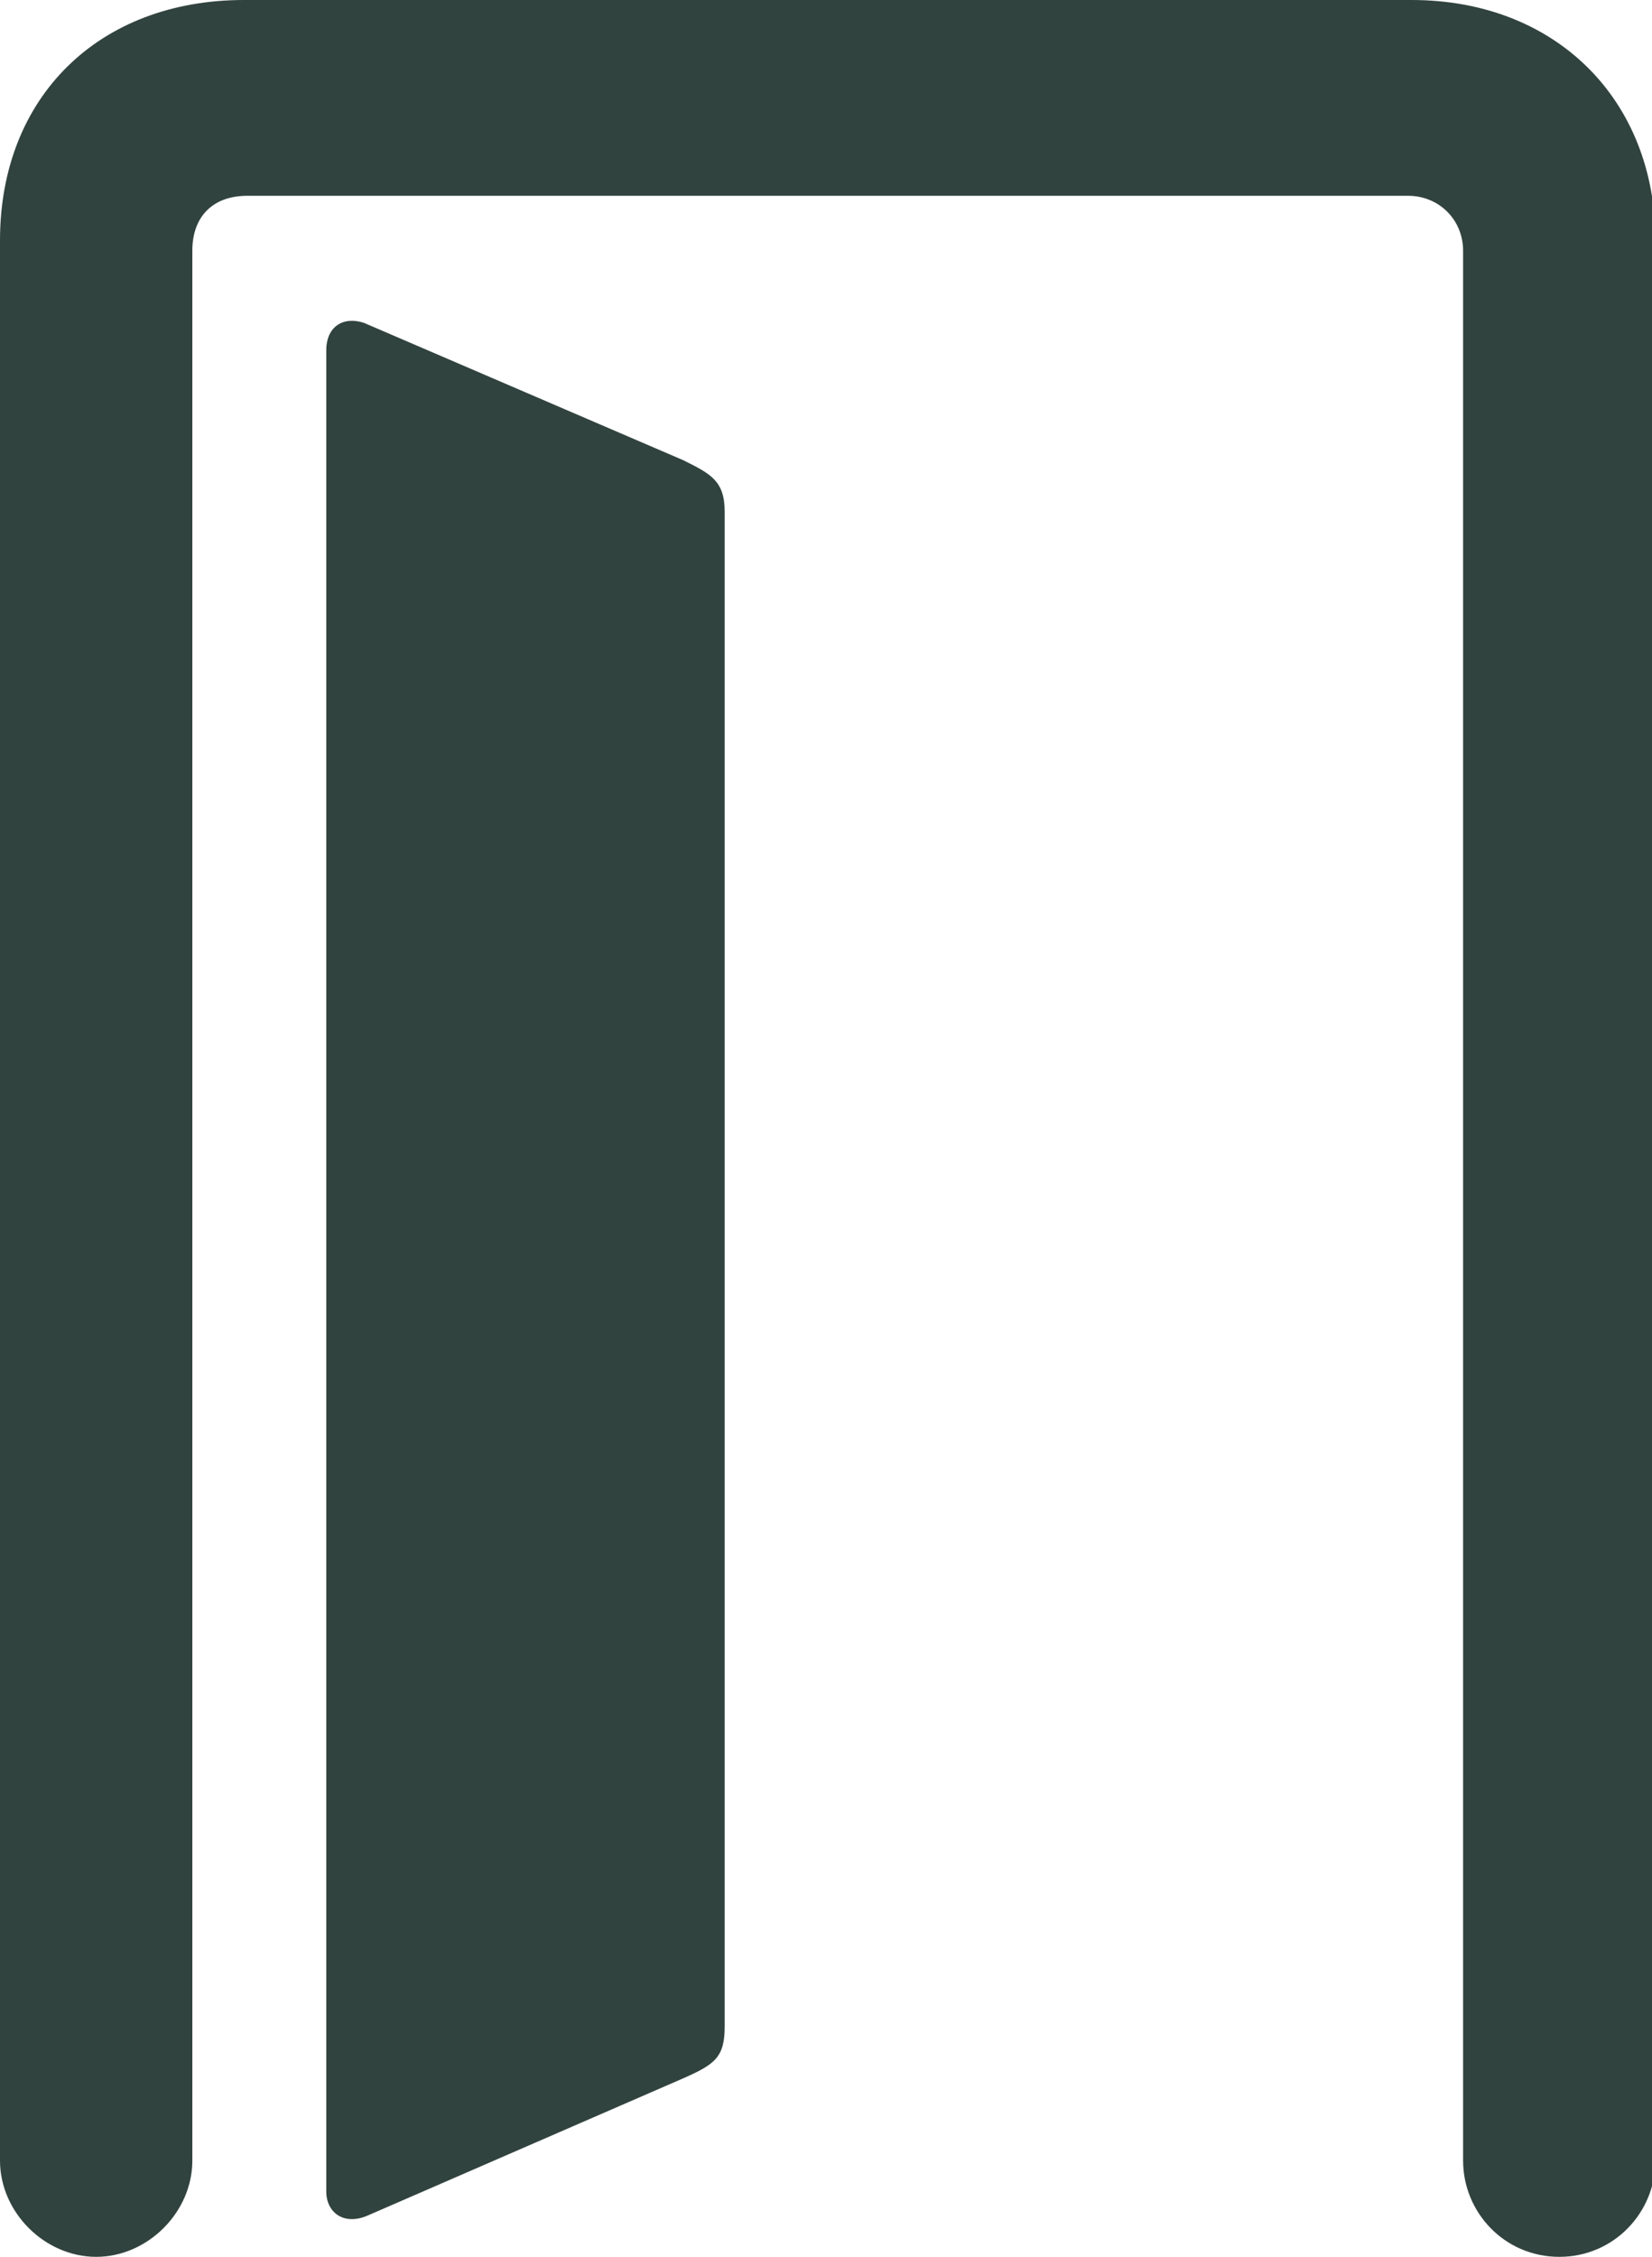 <?xml version="1.0" encoding="UTF-8"?>
<svg xmlns="http://www.w3.org/2000/svg" version="1.1" viewBox="0 0 48.1 65.7">
  <defs>
    <style>
      .cls-1 {
        fill-opacity: .9;
      }

      .cls-1, .cls-2 {
        fill: #1b2f2a;
      }

      .cls-2 {
        fill-opacity: 0;
      }
    </style>
  </defs>
  <!-- Generator: Adobe Illustrator 28.7.1, SVG Export Plug-In . SVG Version: 1.2.0 Build 142)  -->
  <g>
    <g id="Layer_1">
      <g>
        <rect class="cls-2" y="0" width="48.1" height="65.7"/>
        <path class="cls-1" d="M0,62.9c0,1.5,1.3,2.8,2.8,2.8s2.8-1.3,2.8-2.8V7.3c0-1,.6-1.6,1.6-1.6h33.8c.9,0,1.6.7,1.6,1.6v55.6c0,1.5,1.2,2.8,2.8,2.8s2.8-1.3,2.8-2.8V7C48.2,2.9,45.3,0,41.1,0H7.1C2.9,0,0,2.8,0,7v55.9Z"/>
        <path class="cls-1" d="M9.5,63.8c0,.6.5,1,1.2.7l9.2-4c.9-.4,1.2-.6,1.2-1.5V14.9c0-.9-.4-1.1-1.2-1.5l-9.3-4c-.6-.2-1.1.1-1.1.8v53.6Z"/>
      </g>
    </g>
  </g>
</svg>